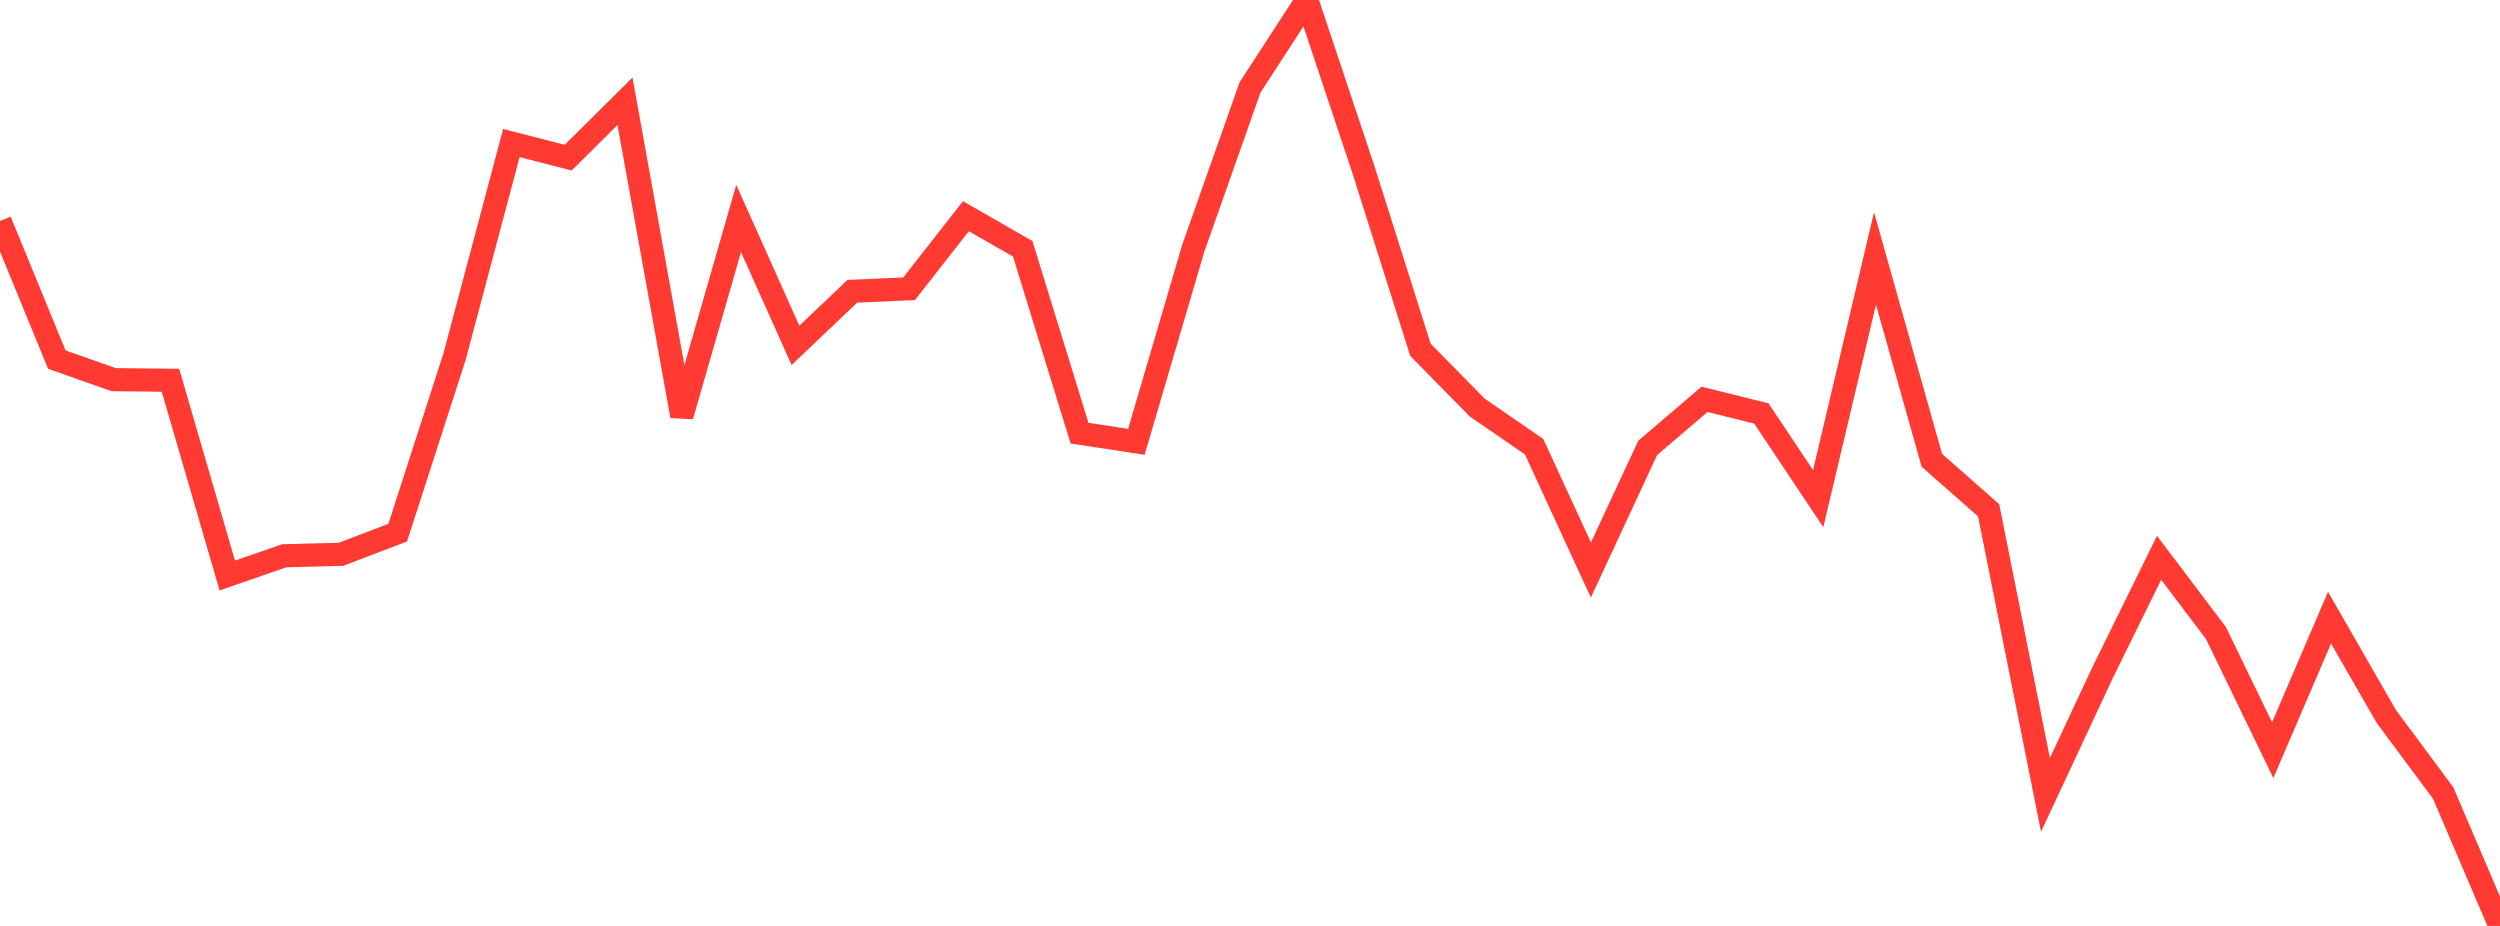 <?xml version="1.0" standalone="no"?>
<!DOCTYPE svg PUBLIC "-//W3C//DTD SVG 1.1//EN" "http://www.w3.org/Graphics/SVG/1.1/DTD/svg11.dtd">

<svg width="135" height="50" viewBox="0 0 135 50" preserveAspectRatio="none" 
  xmlns="http://www.w3.org/2000/svg"
  xmlns:xlink="http://www.w3.org/1999/xlink">


<polyline points="0.0, 11.936 3.068, 19.419 6.136, 20.501 9.205, 20.535 12.273, 31.078 15.341, 30.013 18.409, 29.932 21.477, 28.764 24.545, 19.258 27.614, 7.724 30.682, 8.513 33.75, 5.468 36.818, 22.467 39.886, 11.798 42.955, 18.65 46.023, 15.731 49.091, 15.593 52.159, 11.675 55.227, 13.435 58.295, 23.39 61.364, 23.859 64.432, 13.418 67.5, 4.725 70.568, 0.0 73.636, 9.193 76.705, 18.892 79.773, 22.011 82.841, 24.12 85.909, 30.781 88.977, 24.184 92.045, 21.564 95.114, 22.327 98.182, 26.927 101.25, 13.954 104.318, 24.855 107.386, 27.555 110.455, 42.925 113.523, 36.356 116.591, 30.122 119.659, 34.18 122.727, 40.509 125.795, 33.355 128.864, 38.694 131.932, 42.825 135.0, 50.0" fill="none" stroke="#ff3a33" stroke-width="1.25"/>

</svg>